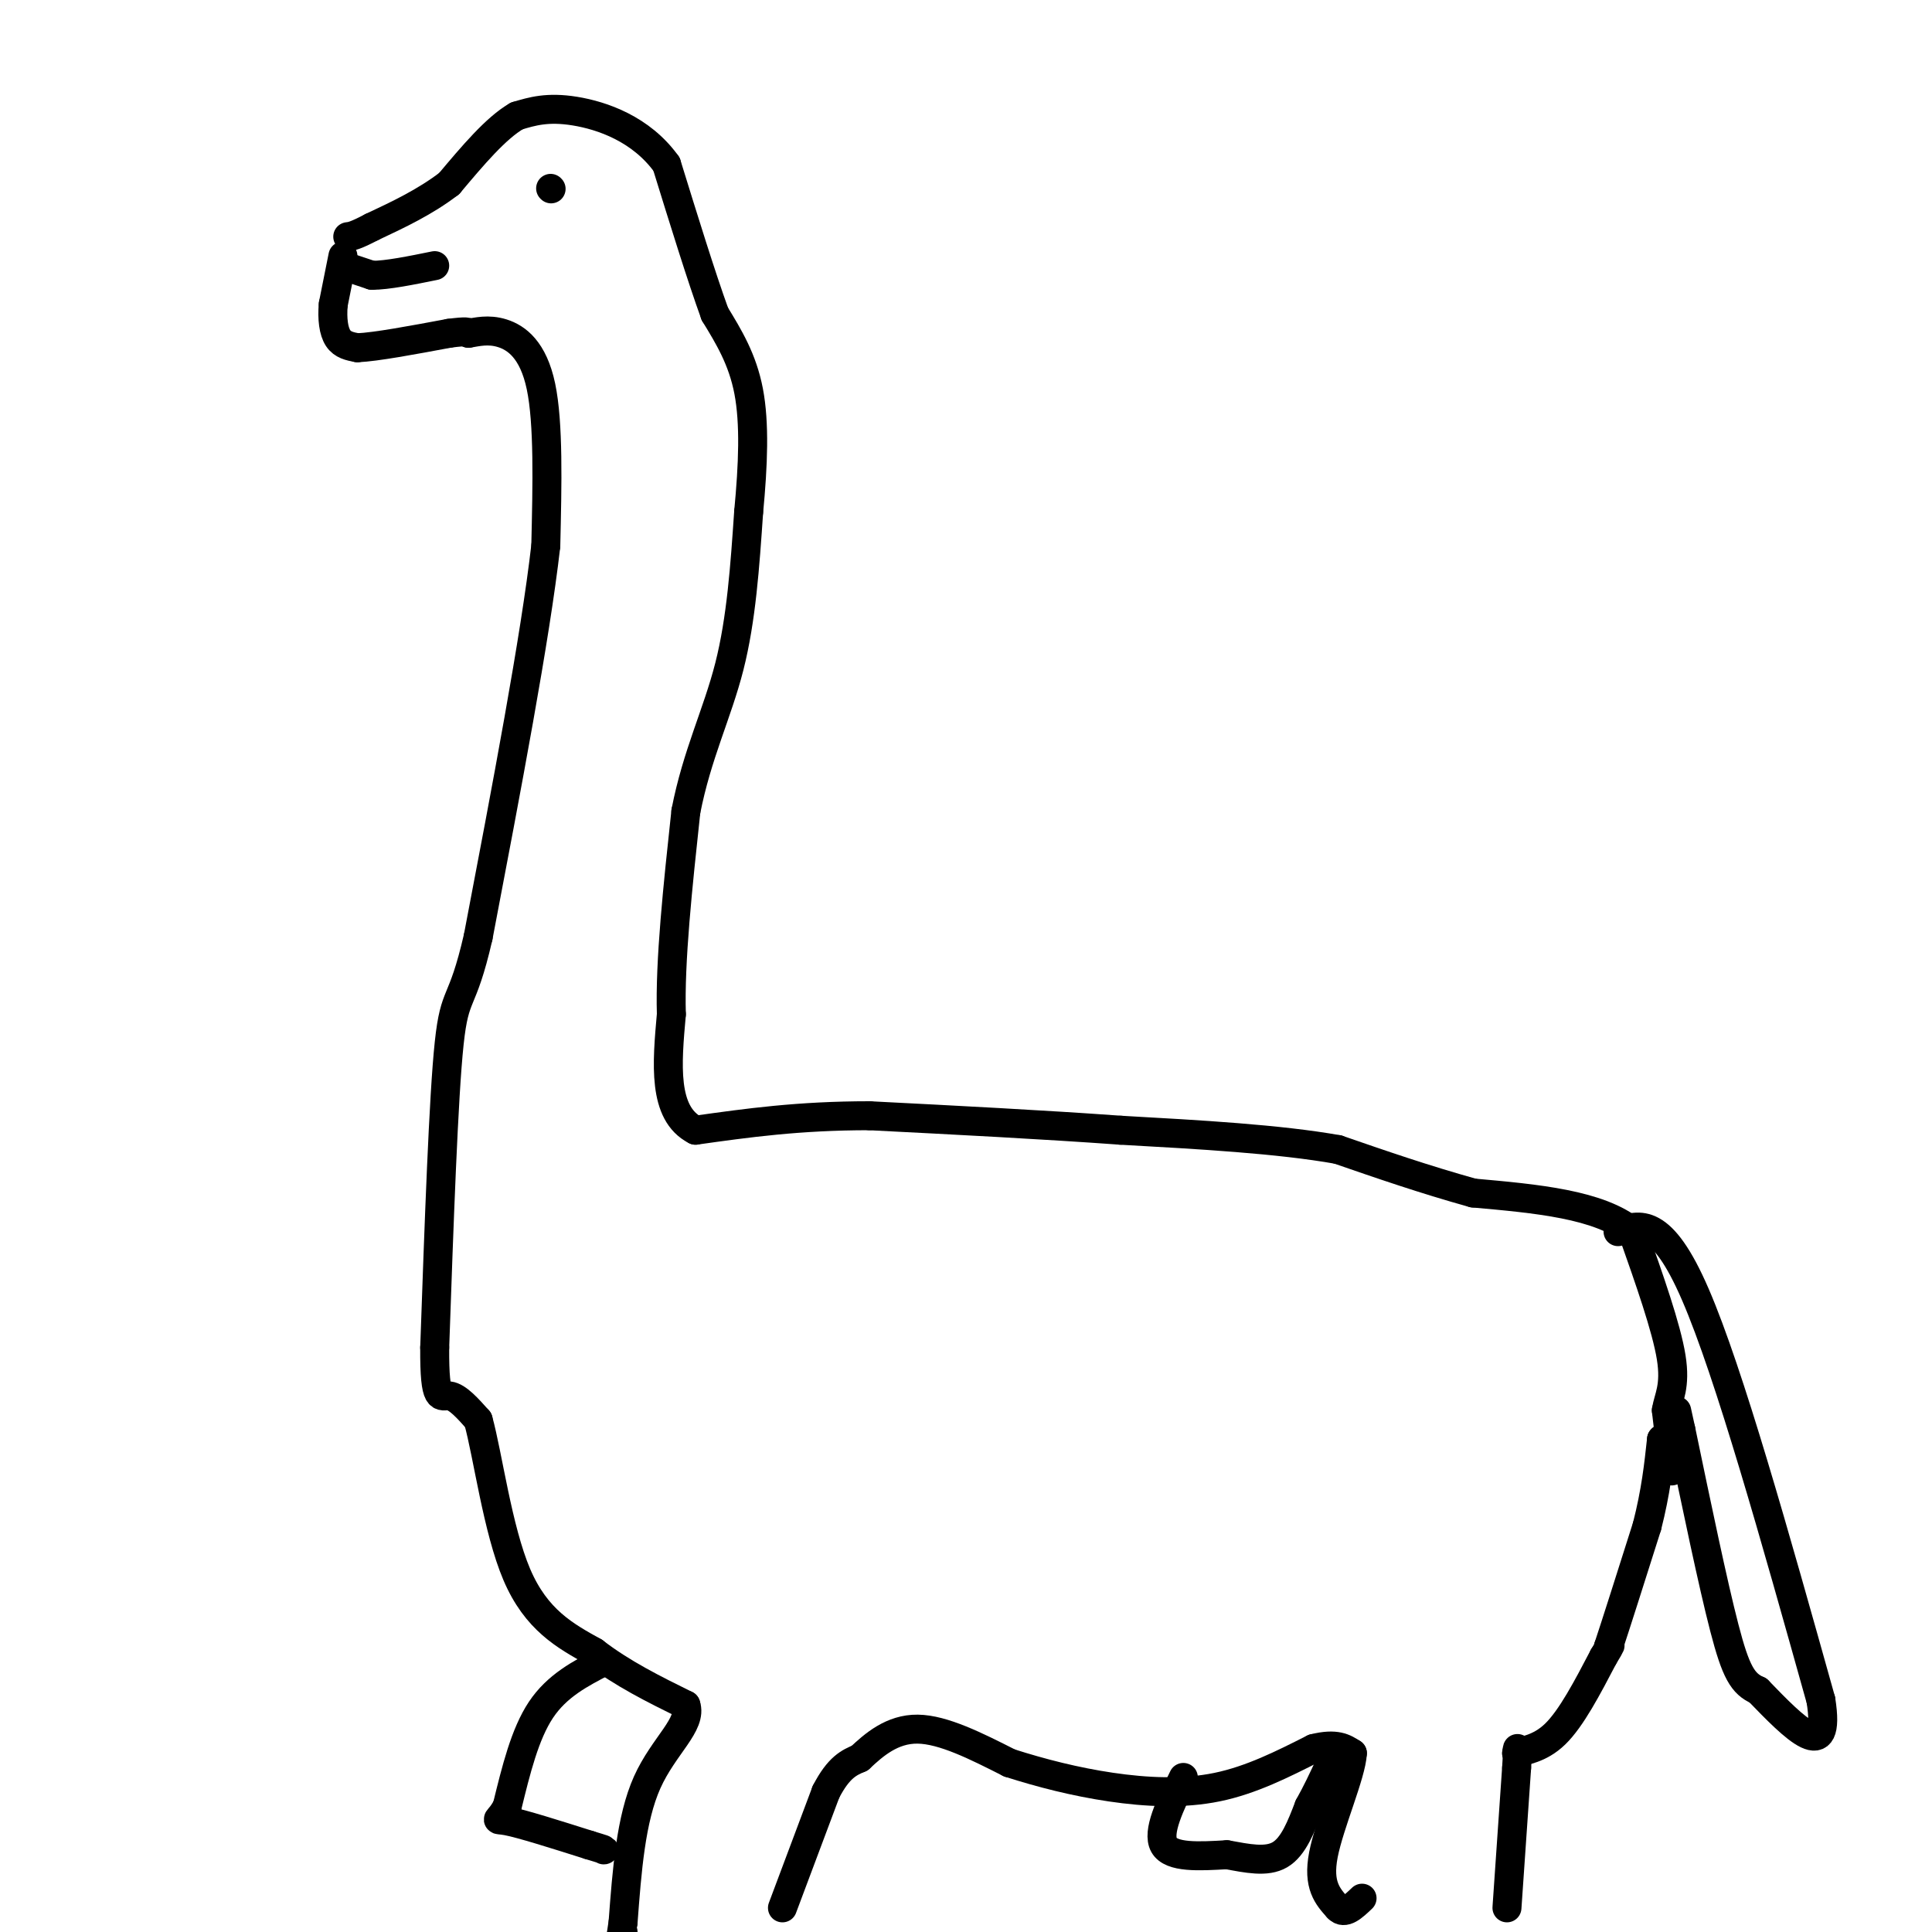 <svg viewBox='0 0 400 400' version='1.1' xmlns='http://www.w3.org/2000/svg' xmlns:xlink='http://www.w3.org/1999/xlink'><g fill='none' stroke='rgb(0,0,0)' stroke-width='6' stroke-linecap='round' stroke-linejoin='round'><path d='M71,53c0.000,0.000 -2.000,10.000 -2,10'/><path d='M69,63c-0.267,3.022 0.067,5.578 1,7c0.933,1.422 2.467,1.711 4,2'/><path d='M74,72c3.833,-0.167 11.417,-1.583 19,-3'/><path d='M93,69c3.833,-0.500 3.917,-0.250 4,0'/><path d='M97,69c1.738,-0.262 4.083,-0.917 7,0c2.917,0.917 6.405,3.405 8,11c1.595,7.595 1.298,20.298 1,33'/><path d='M113,113c-2.167,19.000 -8.083,50.000 -14,81'/><path d='M99,194c-3.378,14.689 -4.822,10.911 -6,22c-1.178,11.089 -2.089,37.044 -3,63'/><path d='M90,279c-0.067,11.800 1.267,9.800 3,10c1.733,0.200 3.867,2.600 6,5'/><path d='M99,294c2.000,7.178 4.000,22.622 8,32c4.000,9.378 10.000,12.689 16,16'/><path d='M123,342c5.833,4.500 12.417,7.750 19,11'/><path d='M142,353c1.400,3.978 -4.600,8.422 -8,16c-3.400,7.578 -4.200,18.289 -5,29'/><path d='M129,398c-0.833,5.167 -0.417,3.583 0,2'/><path d='M162,395c0.000,0.000 9.000,-24.000 9,-24'/><path d='M171,371c2.667,-5.167 4.833,-6.083 7,-7'/><path d='M178,364c2.911,-2.733 6.689,-6.067 12,-6c5.311,0.067 12.156,3.533 19,7'/><path d='M209,365c6.619,2.119 13.667,3.917 21,5c7.333,1.083 14.952,1.452 22,0c7.048,-1.452 13.524,-4.726 20,-8'/><path d='M272,362c4.667,-1.167 6.333,-0.083 8,1'/><path d='M280,363c-0.222,4.333 -4.778,14.667 -6,21c-1.222,6.333 0.889,8.667 3,11'/><path d='M277,395c1.333,1.500 3.167,-0.250 5,-2'/><path d='M312,395c0.000,0.000 2.000,-29.000 2,-29'/><path d='M314,366c0.333,-5.333 0.167,-4.167 0,-3'/><path d='M314,363c1.333,-0.644 4.667,-0.756 8,-4c3.333,-3.244 6.667,-9.622 10,-16'/><path d='M332,343c1.833,-3.000 1.417,-2.500 1,-2'/><path d='M333,341c1.500,-4.500 4.750,-14.750 8,-25'/><path d='M341,316c1.833,-7.167 2.417,-12.583 3,-18'/><path d='M344,298c0.911,-1.333 1.689,4.333 2,6c0.311,1.667 0.156,-0.667 0,-3'/><path d='M346,301c-0.167,-2.000 -0.583,-5.500 -1,-9'/><path d='M345,292c0.422,-2.689 1.978,-4.911 1,-11c-0.978,-6.089 -4.489,-16.044 -8,-26'/><path d='M338,255c-6.833,-5.667 -19.917,-6.833 -33,-8'/><path d='M305,247c-10.167,-2.833 -19.083,-5.917 -28,-9'/><path d='M277,238c-12.167,-2.167 -28.583,-3.083 -45,-4'/><path d='M232,234c-16.167,-1.167 -34.083,-2.083 -52,-3'/><path d='M180,231c-14.667,0.000 -25.333,1.500 -36,3'/><path d='M144,234c-6.833,-3.500 -5.917,-13.750 -5,-24'/><path d='M139,210c-0.333,-11.000 1.333,-26.500 3,-42'/><path d='M142,168c2.289,-11.778 6.511,-20.222 9,-30c2.489,-9.778 3.244,-20.889 4,-32'/><path d='M155,106c0.933,-9.822 1.267,-18.378 0,-25c-1.267,-6.622 -4.133,-11.311 -7,-16'/><path d='M148,65c-2.833,-7.833 -6.417,-19.417 -10,-31'/><path d='M138,34c-5.244,-7.311 -13.356,-10.089 -19,-11c-5.644,-0.911 -8.822,0.044 -12,1'/><path d='M107,24c-4.333,2.500 -9.167,8.250 -14,14'/><path d='M93,38c-5.000,3.833 -10.500,6.417 -16,9'/><path d='M77,47c-3.500,1.833 -4.250,1.917 -5,2'/><path d='M71,55c0.000,0.000 6.000,2.000 6,2'/><path d='M77,57c3.167,0.000 8.083,-1.000 13,-2'/><path d='M114,39c0.000,0.000 0.100,0.100 0.1,0.1'/><path d='M335,255c4.500,-1.583 9.000,-3.167 16,13c7.000,16.167 16.500,50.083 26,84'/><path d='M377,352c2.167,13.667 -5.417,5.833 -13,-2'/><path d='M364,350c-3.178,-1.378 -4.622,-3.822 -7,-13c-2.378,-9.178 -5.689,-25.089 -9,-41'/><path d='M348,296c-1.500,-6.833 -0.750,-3.417 0,0'/><path d='M125,344c-4.833,2.500 -9.667,5.000 -13,10c-3.333,5.000 -5.167,12.500 -7,20'/><path d='M105,374c-1.844,3.556 -2.956,2.444 0,3c2.956,0.556 9.978,2.778 17,5'/><path d='M122,382c3.333,1.000 3.167,1.000 3,1'/><path d='M245,368c-2.750,5.667 -5.500,11.333 -4,14c1.500,2.667 7.250,2.333 13,2'/><path d='M254,384c4.200,0.756 8.200,1.644 11,0c2.800,-1.644 4.400,-5.822 6,-10'/><path d='M271,374c1.667,-3.000 2.833,-5.500 4,-8'/></g>
</svg>